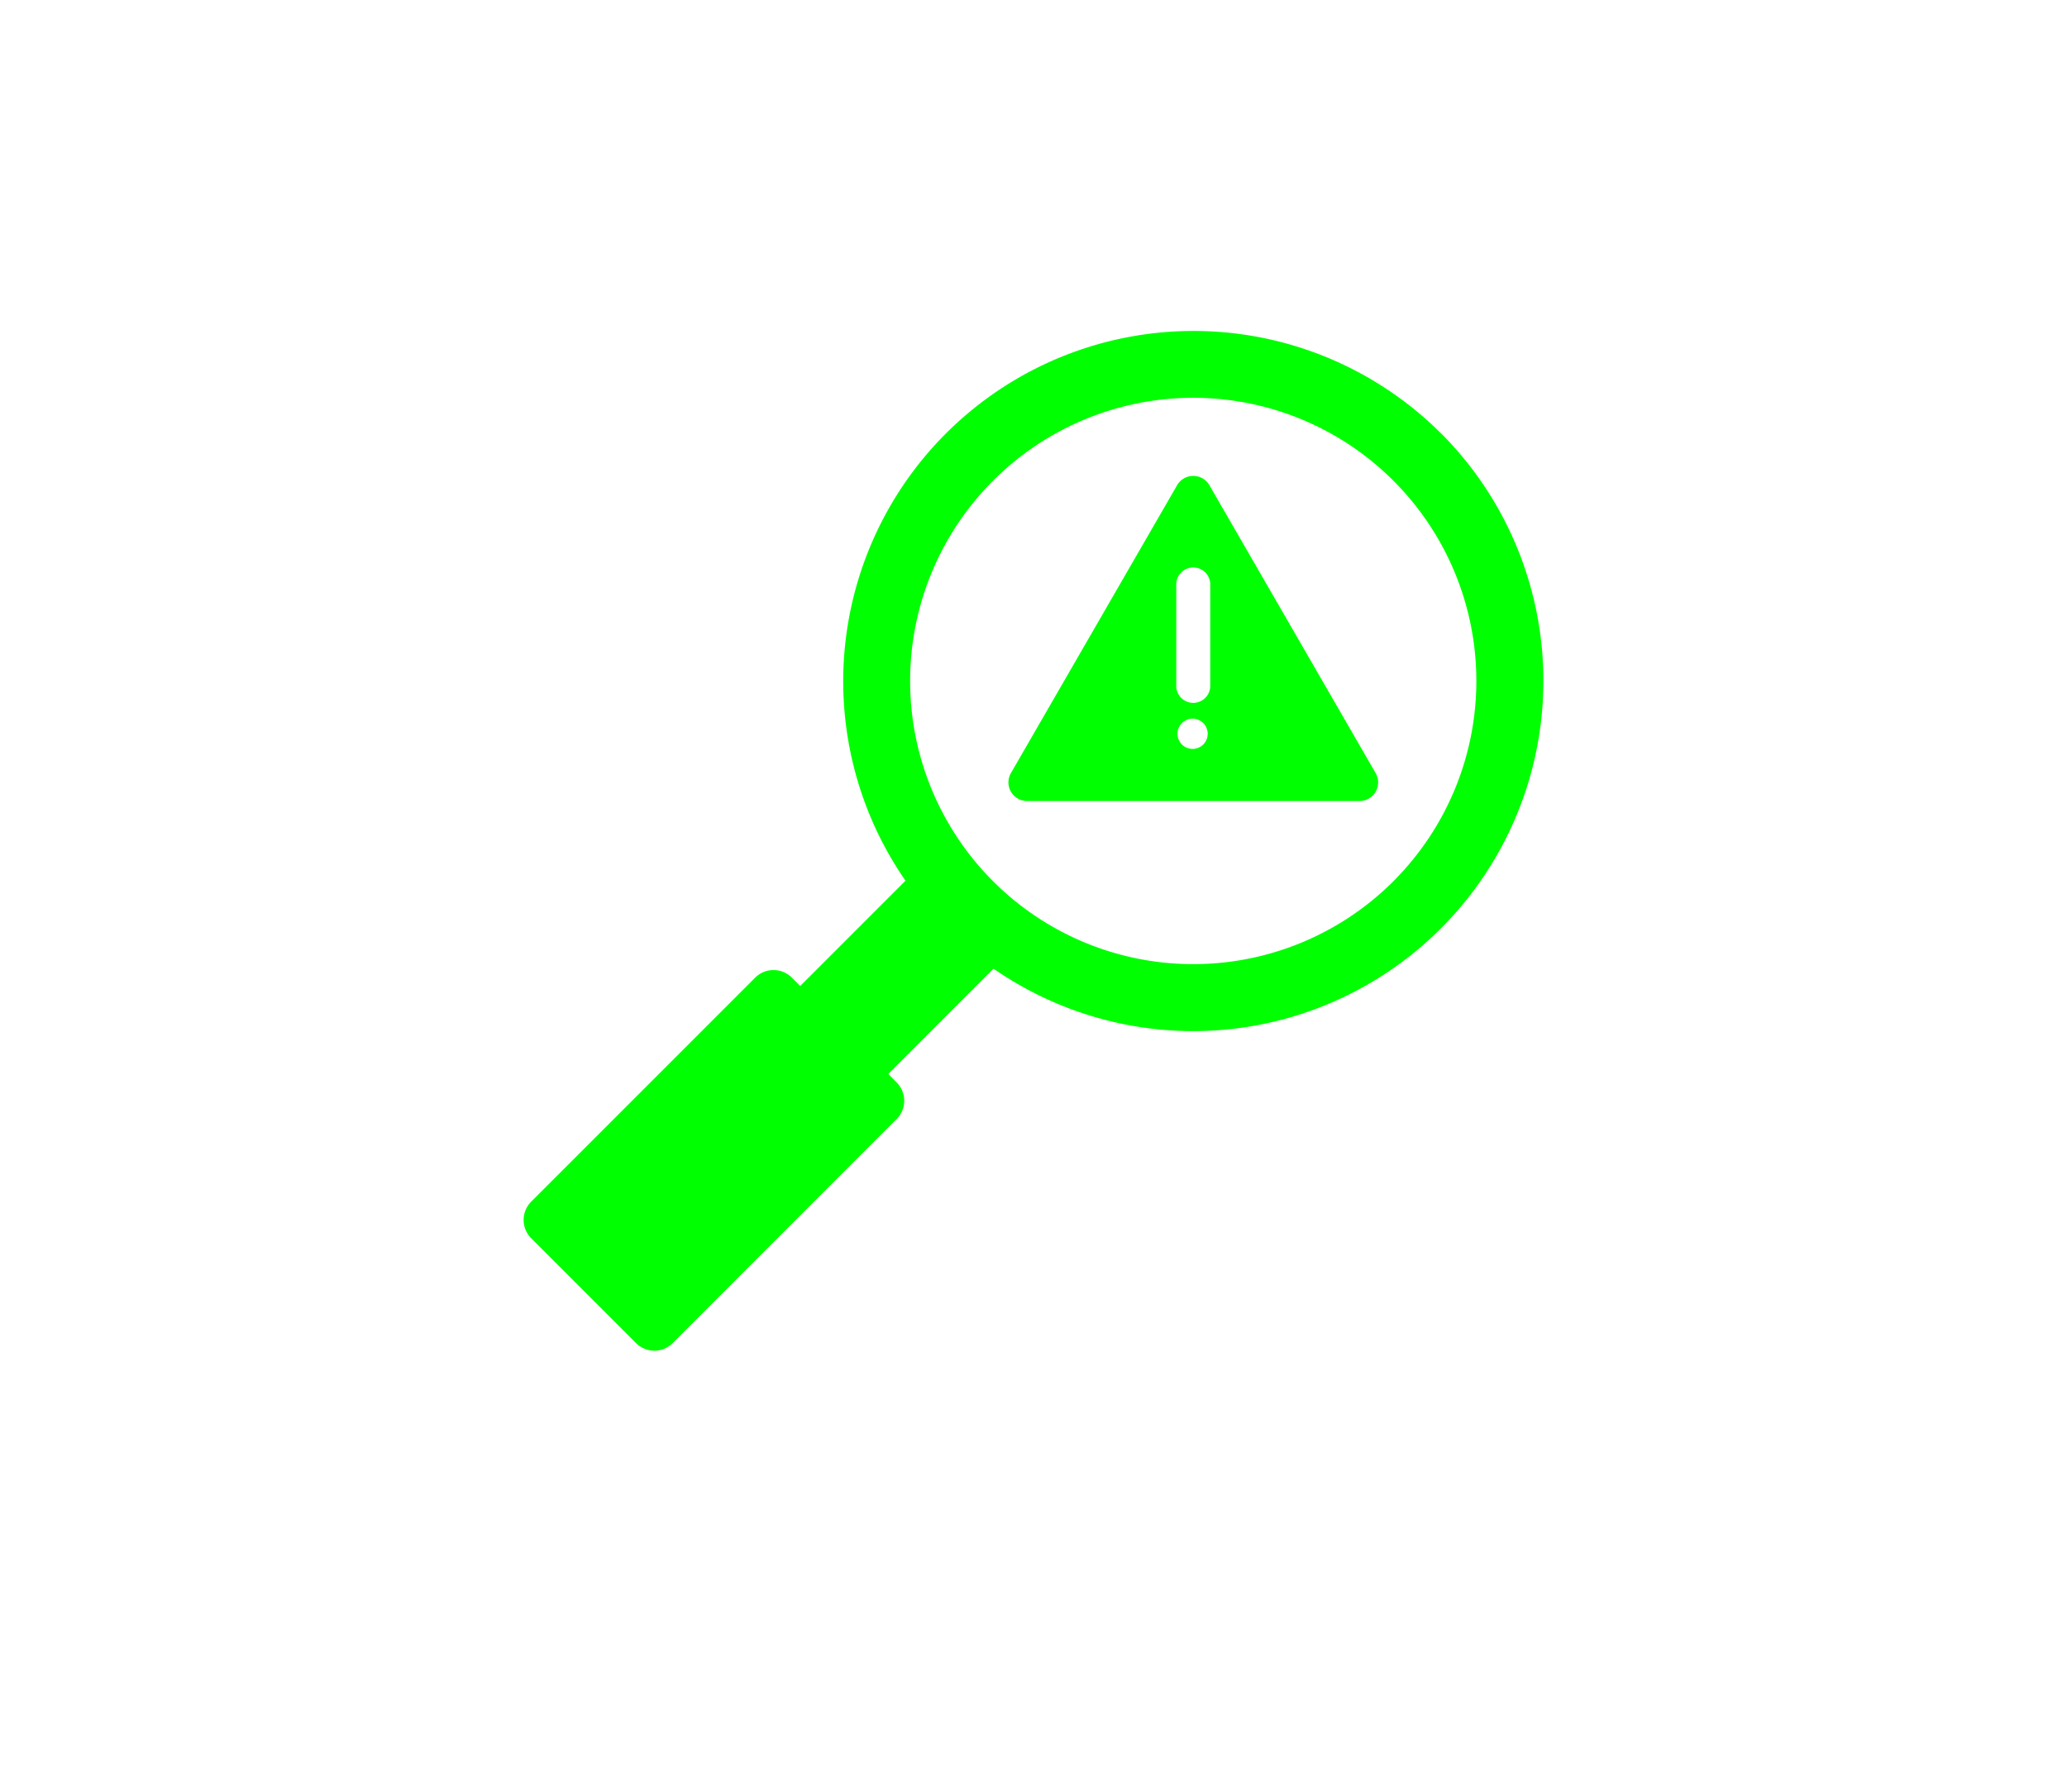 <svg xmlns="http://www.w3.org/2000/svg" width="75" height="65" fill="none"><path fill="#0F0" d="M52.282 15.718A12.71 12.71 0 0 0 32.855 31.95l-3.82 3.82-.304-.304a.94.94 0 0 0-1.328 0l-8.128 8.127a.94.94 0 0 0 0 1.329l3.803 3.803a.94.94 0 0 0 1.329 0l8.127-8.128a.94.94 0 0 0 0-1.328l-.304-.308 3.82-3.82a12.709 12.709 0 0 0 16.232-19.427v.004Zm-1.722 16.25A10.272 10.272 0 1 1 36.032 17.44 10.272 10.272 0 0 1 50.56 31.967Zm-6.678-14.366a.677.677 0 0 0-1.171 0l-6.03 10.444a.676.676 0 0 0 .585 1.014h12.06a.676.676 0 0 0 .588-1.014l-6.032-10.444Zm-.586 9.566a.548.548 0 1 1 0-1.095.548.548 0 0 1 0 1.095Zm.617-2.262a.617.617 0 0 1-1.233 0v-3.678a.617.617 0 1 1 1.233 0v3.678Z"/></svg>